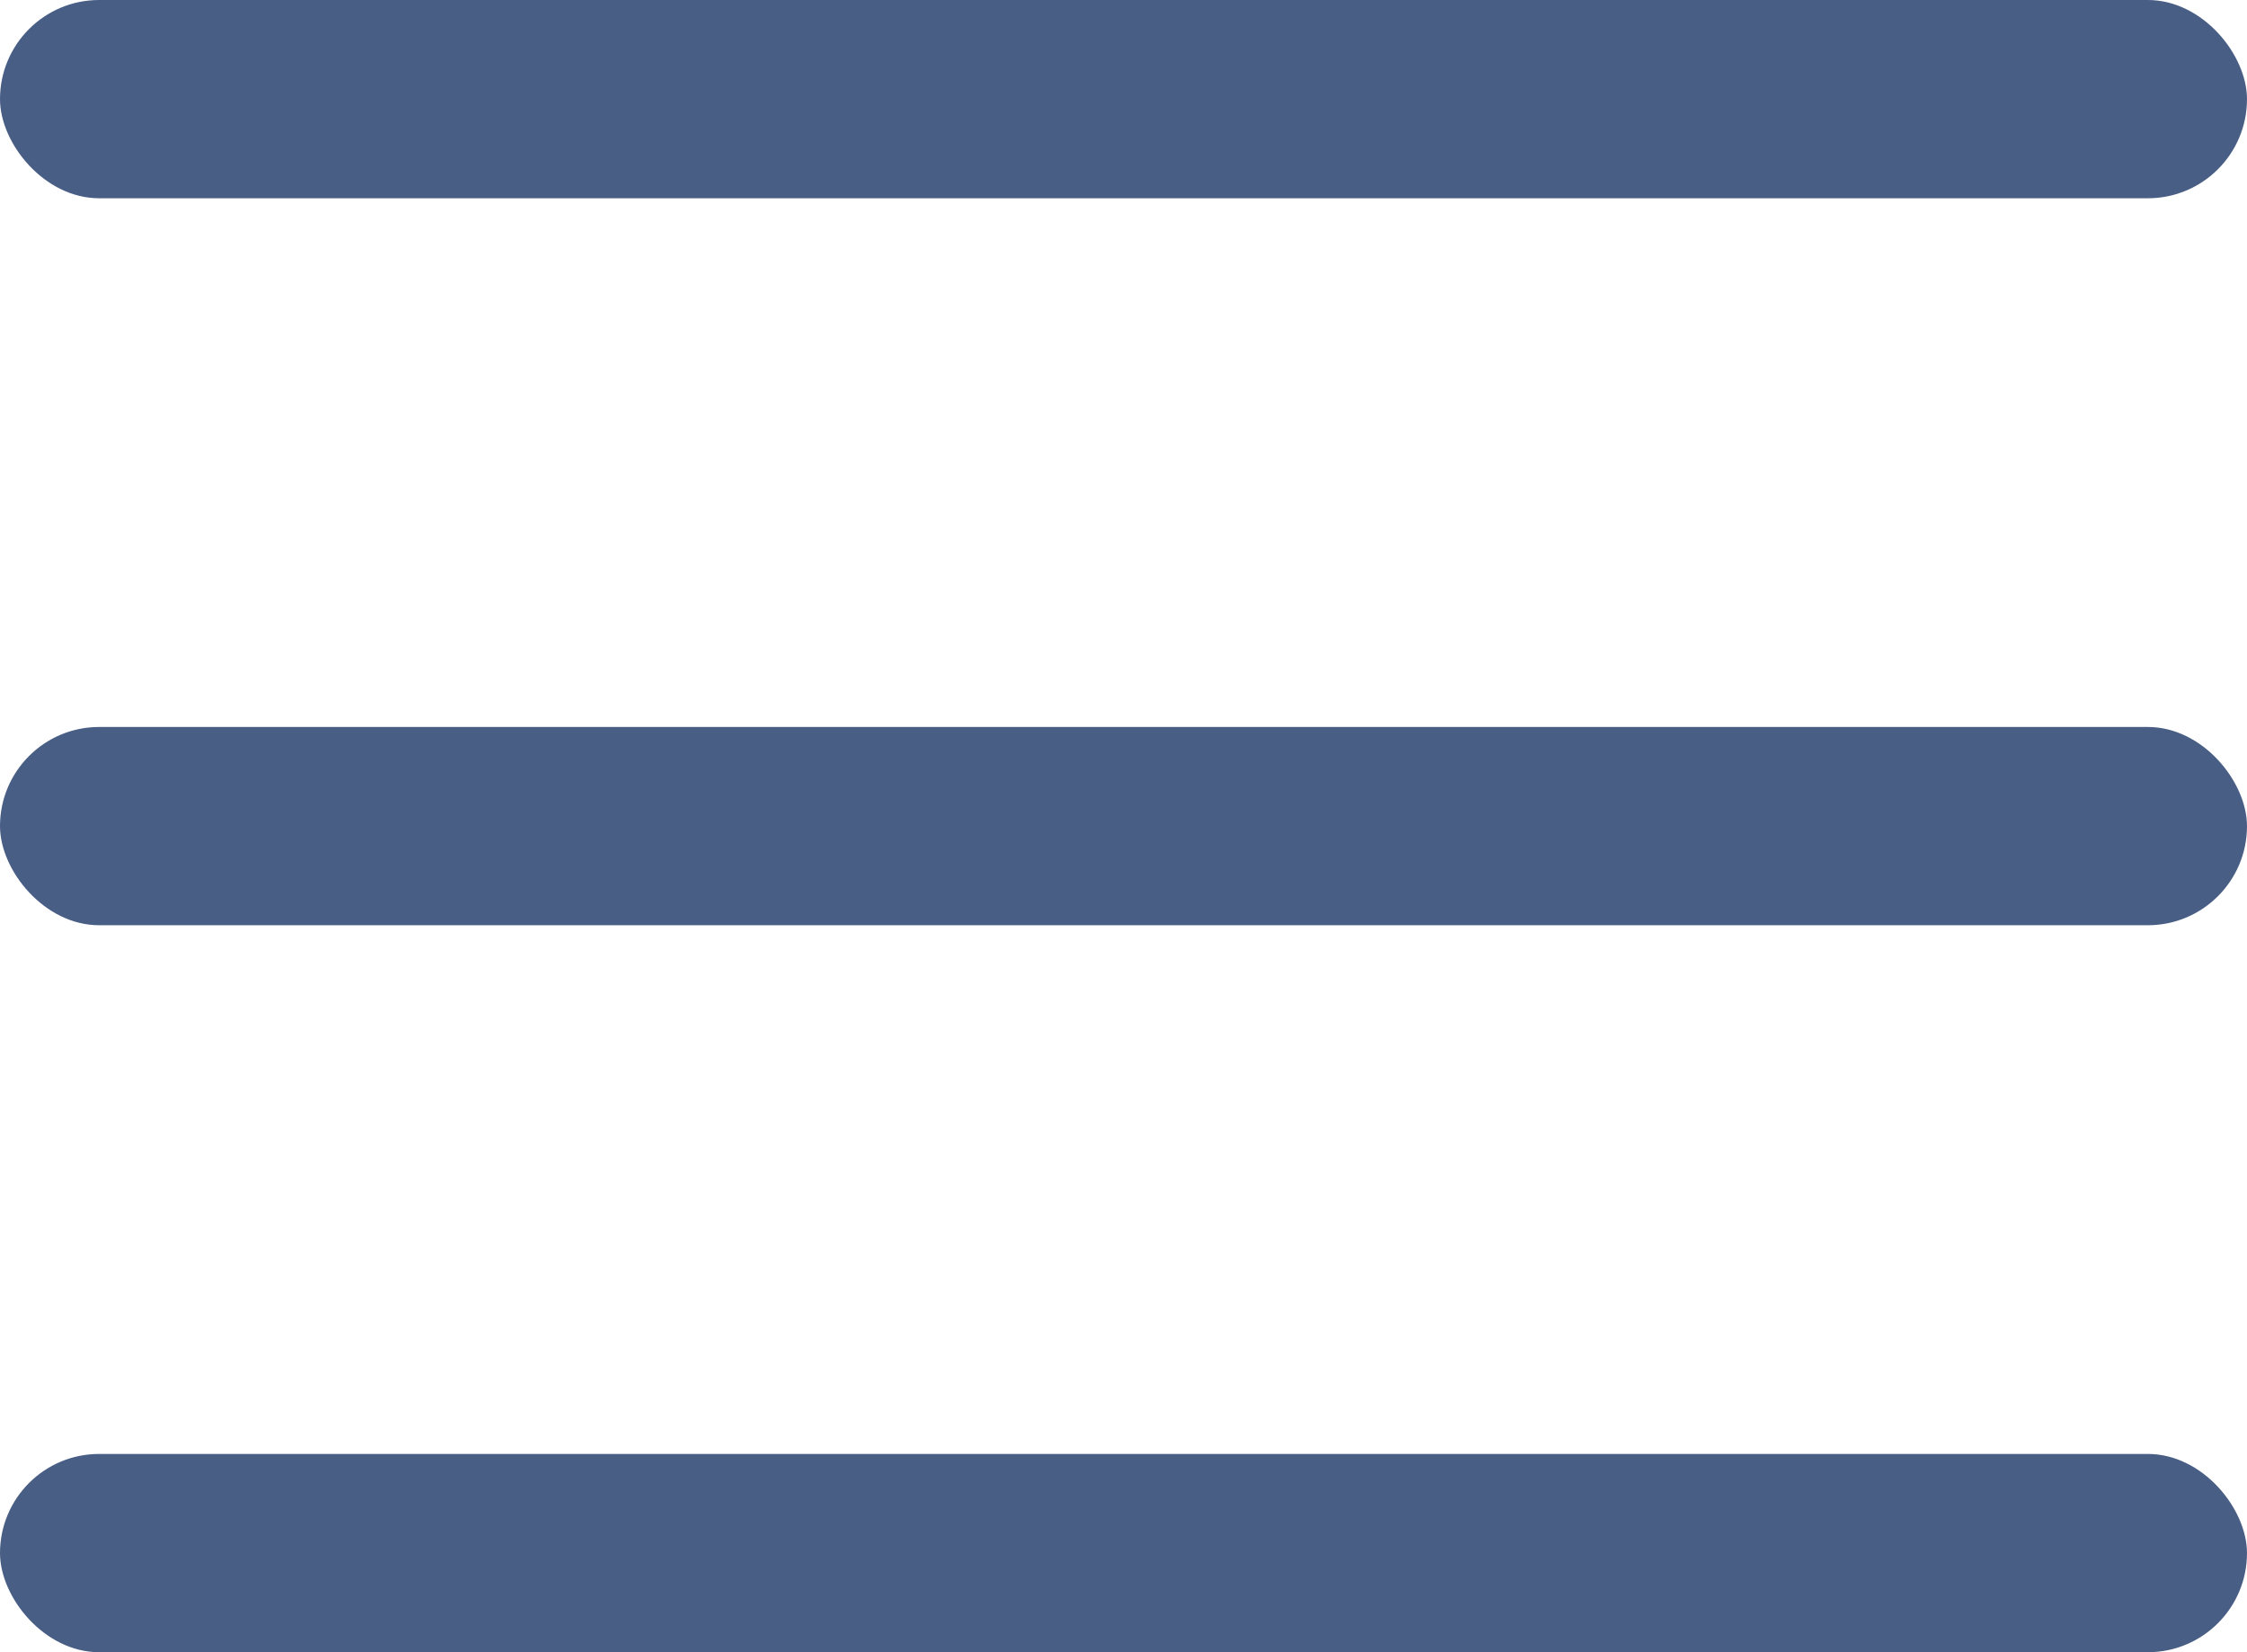 <?xml version="1.0" encoding="UTF-8"?> <svg xmlns="http://www.w3.org/2000/svg" width="34" height="25" viewBox="0 0 34 25" fill="none"><rect width="34" height="3" rx="1.5" fill="#495E85"></rect><rect y="11" width="34" height="3" rx="1.5" fill="#495E85"></rect><rect y="22" width="34" height="3" rx="1.5" fill="#495E85"></rect></svg> 